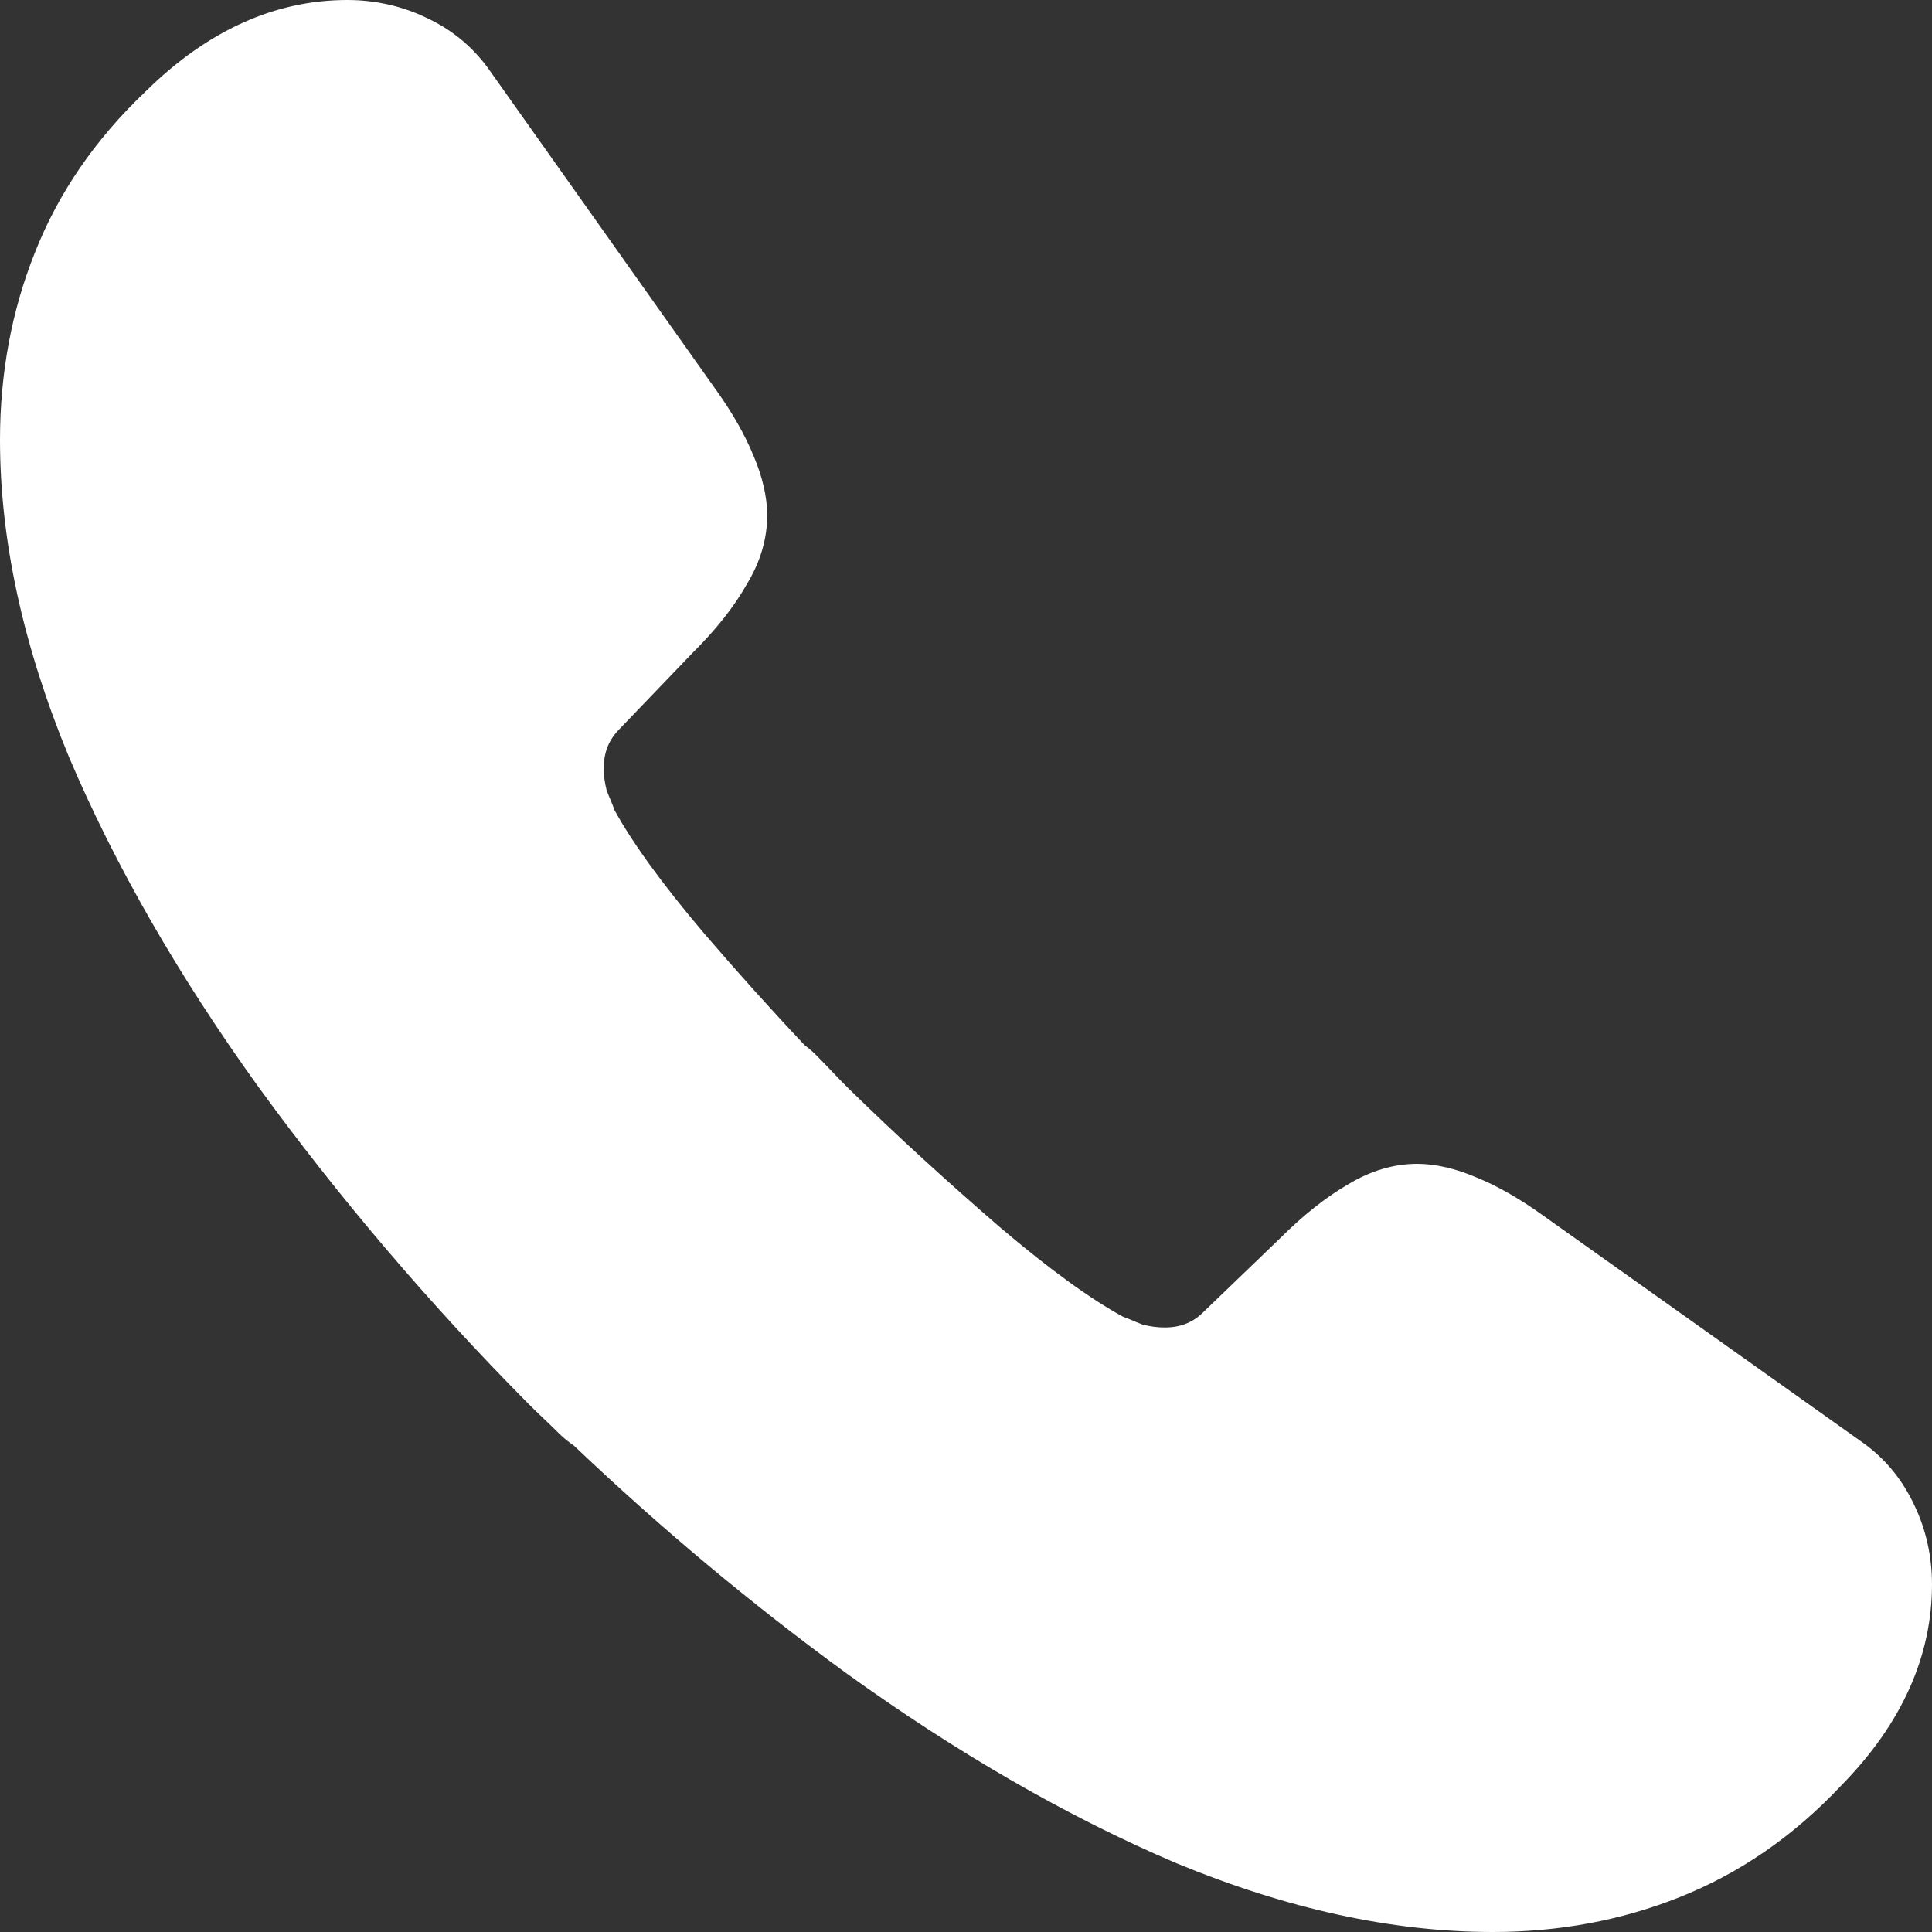<?xml version="1.0" encoding="UTF-8"?>
<svg width="10px" height="10px" viewBox="0 0 10 10" version="1.1" xmlns="http://www.w3.org/2000/svg" xmlns:xlink="http://www.w3.org/1999/xlink">
    <rect x="0" y="0" width="10" height="10" fill="#333333" stroke="none"/>
    <!-- Generator: Sketch 52.6 (67491) - http://www.bohemiancoding.com/sketch -->
    <title>Group 2</title>
    <desc>Created with Sketch.</desc>
    <g id="WEB" stroke="none" stroke-width="1" fill="none" fill-rule="evenodd">
        <g id="HOME" transform="translate(-966, -3247)" fill="#FFFFFF" fill-rule="nonzero">
            <g id="Group-6" transform="translate(966, 3244)">
                <g id="Group-2" transform="translate(0, 3)">
                    <path d="M2.97,7.482 C2.945,7.465 2.922,7.447 2.899,7.425 C2.844,7.37 2.789,7.32 2.734,7.265 C2.218,6.744 1.753,6.197 1.337,5.625 C0.926,5.054 0.596,4.482 0.356,3.916 C0.12,3.344 0,2.798 0,2.276 C0,1.935 0.06,1.609 0.18,1.309 C0.3,1.003 0.491,0.722 0.756,0.471 C1.077,0.155 1.427,-1.77635684e-15 1.798,-1.77635684e-15 C1.938,-1.77635684e-15 2.078,0.03 2.203,0.09 C2.334,0.15 2.449,0.241 2.539,0.371 L3.701,2.011 C3.791,2.136 3.856,2.251 3.901,2.361 C3.946,2.467 3.971,2.572 3.971,2.667 C3.971,2.788 3.936,2.908 3.866,3.023 C3.801,3.139 3.706,3.259 3.585,3.379 L3.205,3.775 C3.15,3.831 3.125,3.896 3.125,3.976 C3.125,4.016 3.13,4.051 3.14,4.091 C3.155,4.131 3.17,4.161 3.18,4.192 C3.27,4.357 3.425,4.573 3.646,4.833 C3.81,5.024 3.982,5.216 4.165,5.41 C4.188,5.427 4.21,5.446 4.231,5.468 C4.281,5.518 4.331,5.573 4.381,5.623 C4.647,5.884 4.912,6.124 5.173,6.35 C5.433,6.571 5.648,6.726 5.814,6.816 C5.844,6.826 5.874,6.841 5.914,6.856 C5.954,6.866 5.989,6.871 6.029,6.871 C6.109,6.871 6.174,6.846 6.229,6.791 L6.625,6.41 C6.745,6.29 6.865,6.195 6.98,6.129 C7.096,6.059 7.216,6.024 7.336,6.024 C7.431,6.024 7.536,6.049 7.641,6.094 C7.752,6.139 7.867,6.205 7.992,6.295 L9.629,7.458 C9.76,7.548 9.85,7.664 9.91,7.794 C9.97,7.919 10,8.06 10,8.2 C10,8.571 9.845,8.922 9.529,9.243 C9.279,9.509 8.998,9.699 8.693,9.82 C8.393,9.94 8.067,10 7.727,10 C7.206,10 6.66,9.88 6.089,9.644 C5.523,9.403 4.952,9.072 4.381,8.661 C3.893,8.305 3.422,7.912 2.97,7.482 Z" id="Combined-Shape-Copy-5"></path>
                </g>
            </g>
        </g>
    </g>
</svg>